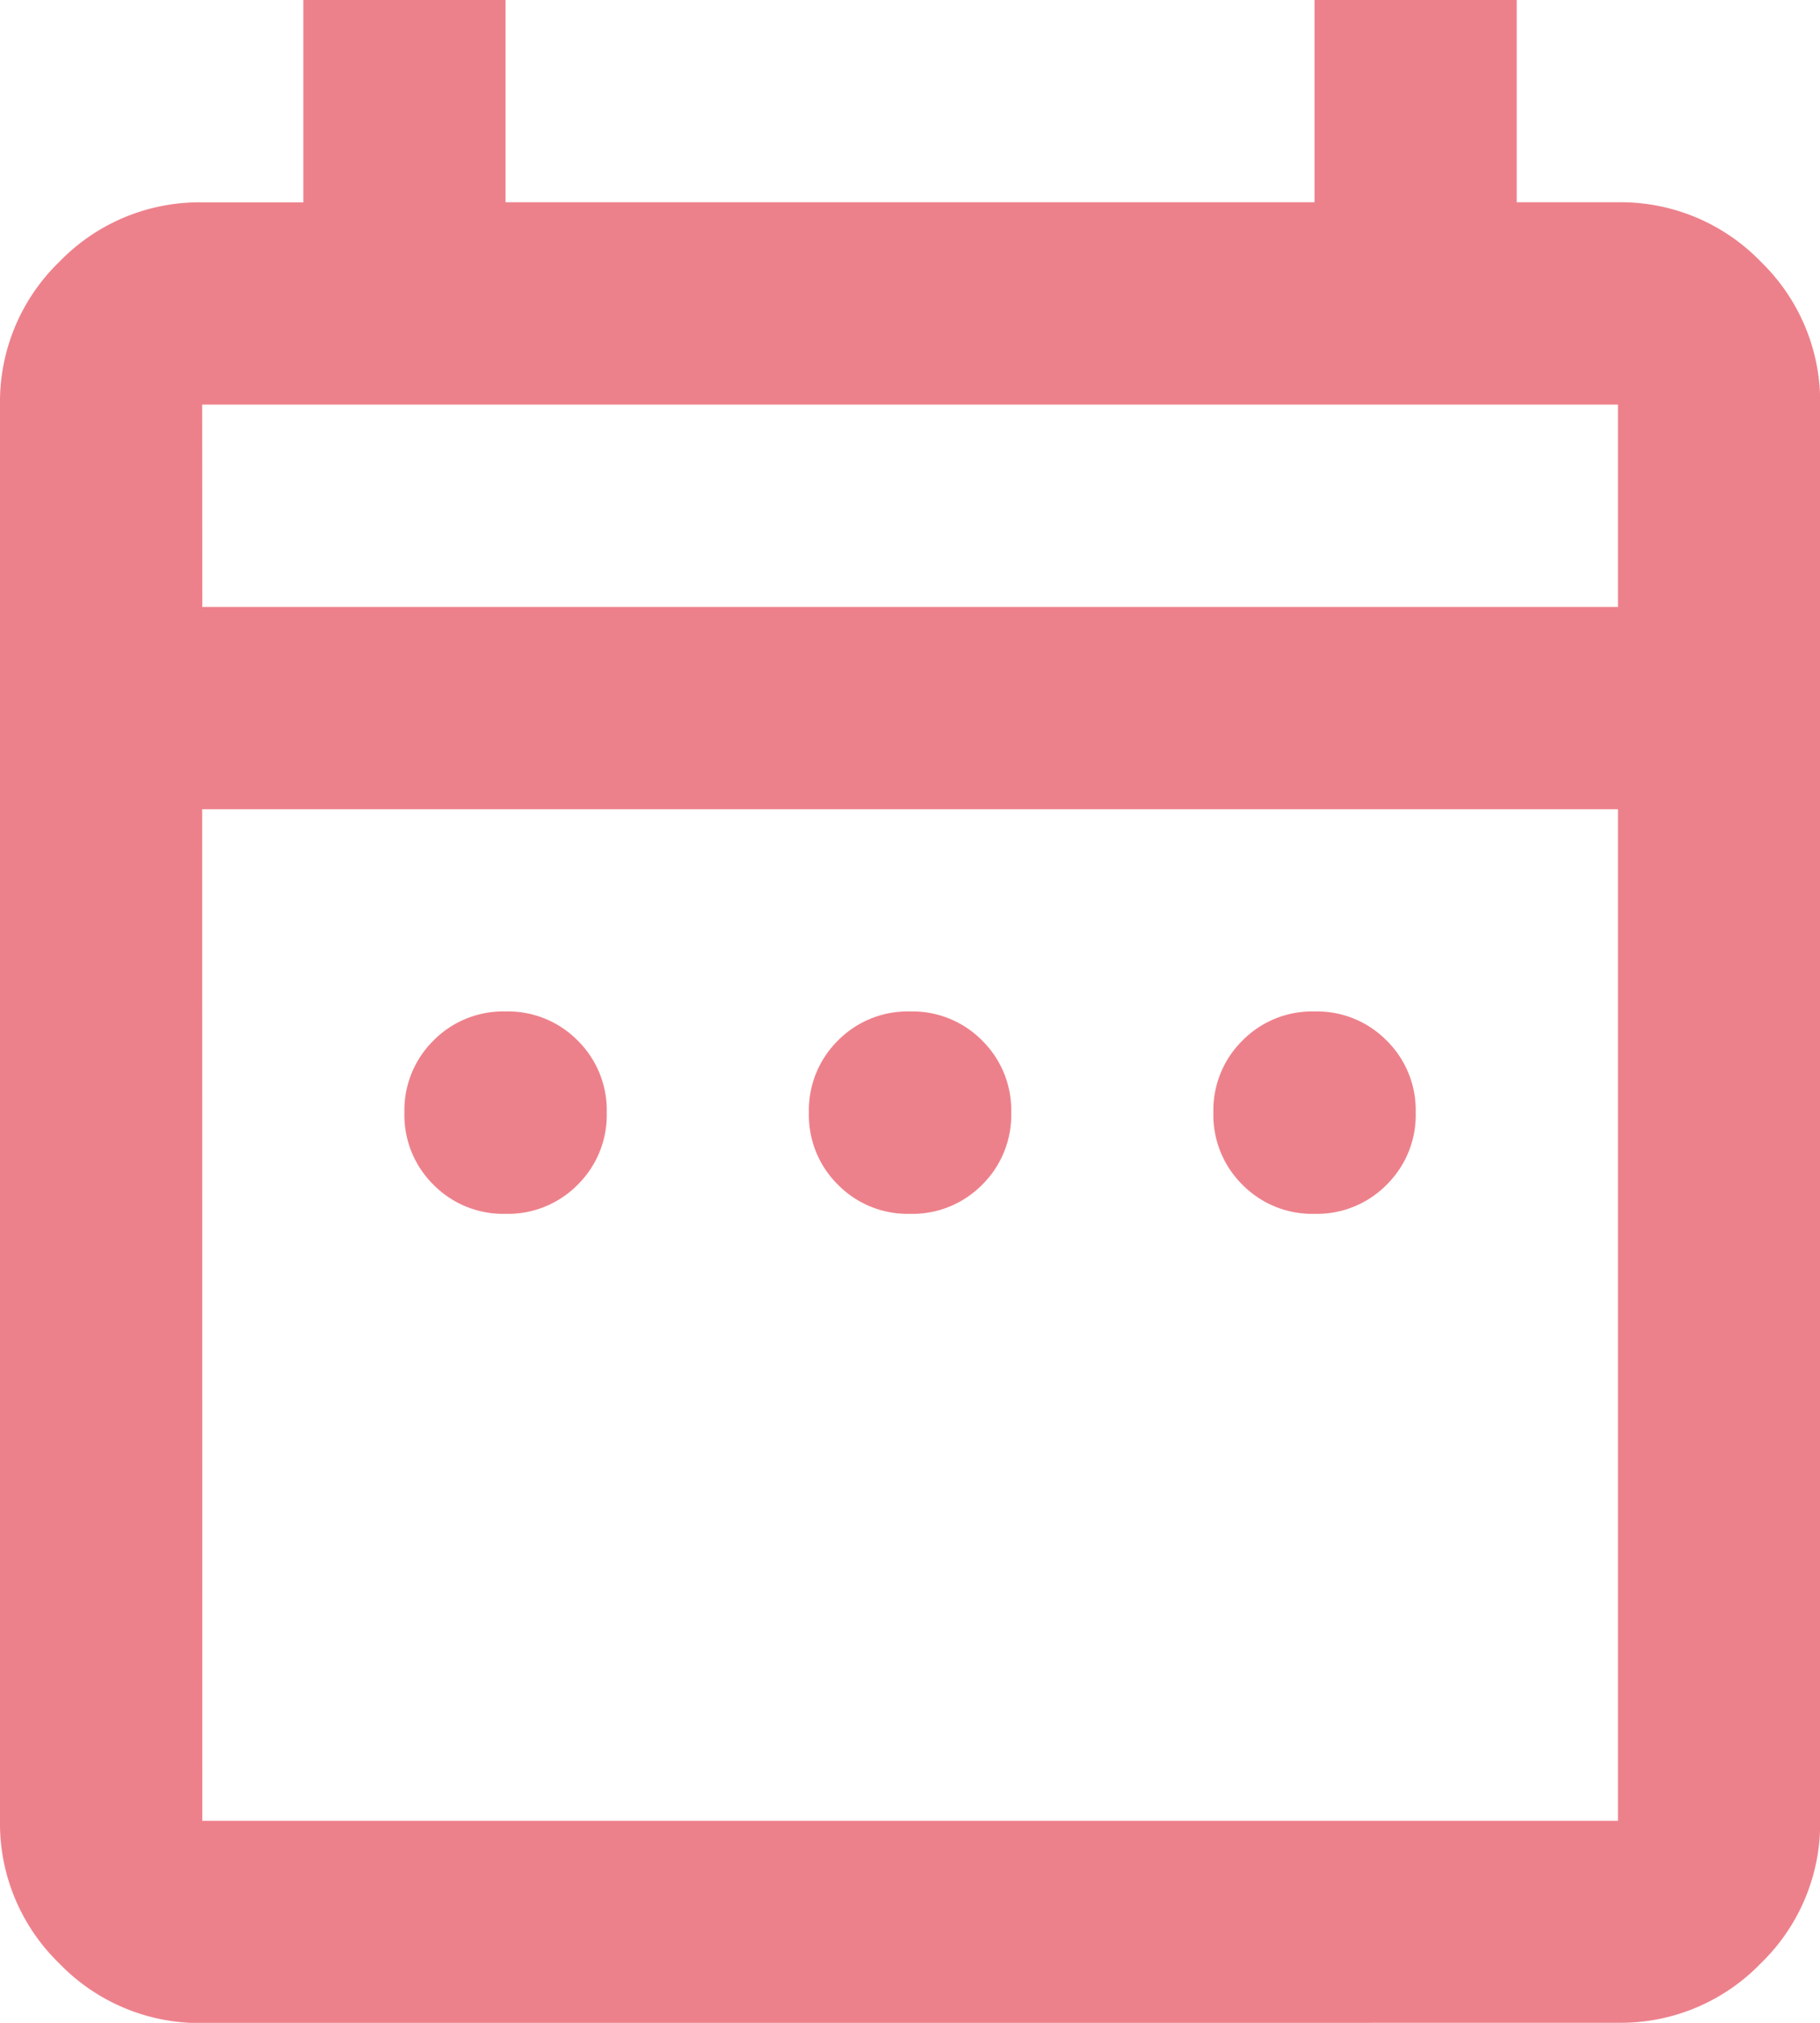 <svg xmlns="http://www.w3.org/2000/svg" width="45.445" height="50.495"><path id="date_range_FILL0_wght400_GRAD0_opsz24" d="M132.624-849.7a2.443 2.443 0 01-1.8-.726 2.443 2.443 0 01-.726-1.8 2.443 2.443 0 01.726-1.8 2.443 2.443 0 011.8-.726 2.443 2.443 0 011.8.726 2.443 2.443 0 01.726 1.8 2.443 2.443 0 01-.726 1.8 2.443 2.443 0 01-1.8.726zm10.1 0a2.443 2.443 0 01-1.8-.726 2.443 2.443 0 01-.726-1.8 2.443 2.443 0 01.726-1.8 2.443 2.443 0 011.8-.726 2.443 2.443 0 011.8.726 2.443 2.443 0 01.726 1.8 2.443 2.443 0 01-.726 1.8 2.443 2.443 0 01-1.801.726zm10.1 0a2.443 2.443 0 01-1.8-.726 2.443 2.443 0 01-.726-1.8 2.443 2.443 0 01.726-1.8 2.443 2.443 0 011.8-.726 2.443 2.443 0 011.8.726 2.443 2.443 0 01.726 1.8 2.443 2.443 0 01-.726 1.8 2.443 2.443 0 01-1.803.726zm-27.772 20.2a4.862 4.862 0 01-3.566-1.483 4.862 4.862 0 01-1.486-3.572V-869.9a4.862 4.862 0 011.483-3.566 4.862 4.862 0 013.566-1.483h2.525V-880h5.049v5.049h20.2V-880h5.049v5.049h2.528a4.862 4.862 0 013.566 1.483 4.862 4.862 0 011.483 3.566v35.346a4.862 4.862 0 01-1.483 3.566 4.862 4.862 0 01-3.566 1.483zm0-5.049H160.4V-859.8h-35.351zm0-30.3H160.4v-5.051h-35.351zm0 0z" transform="translate(-120 880)" fill="#ed818b"/></svg>